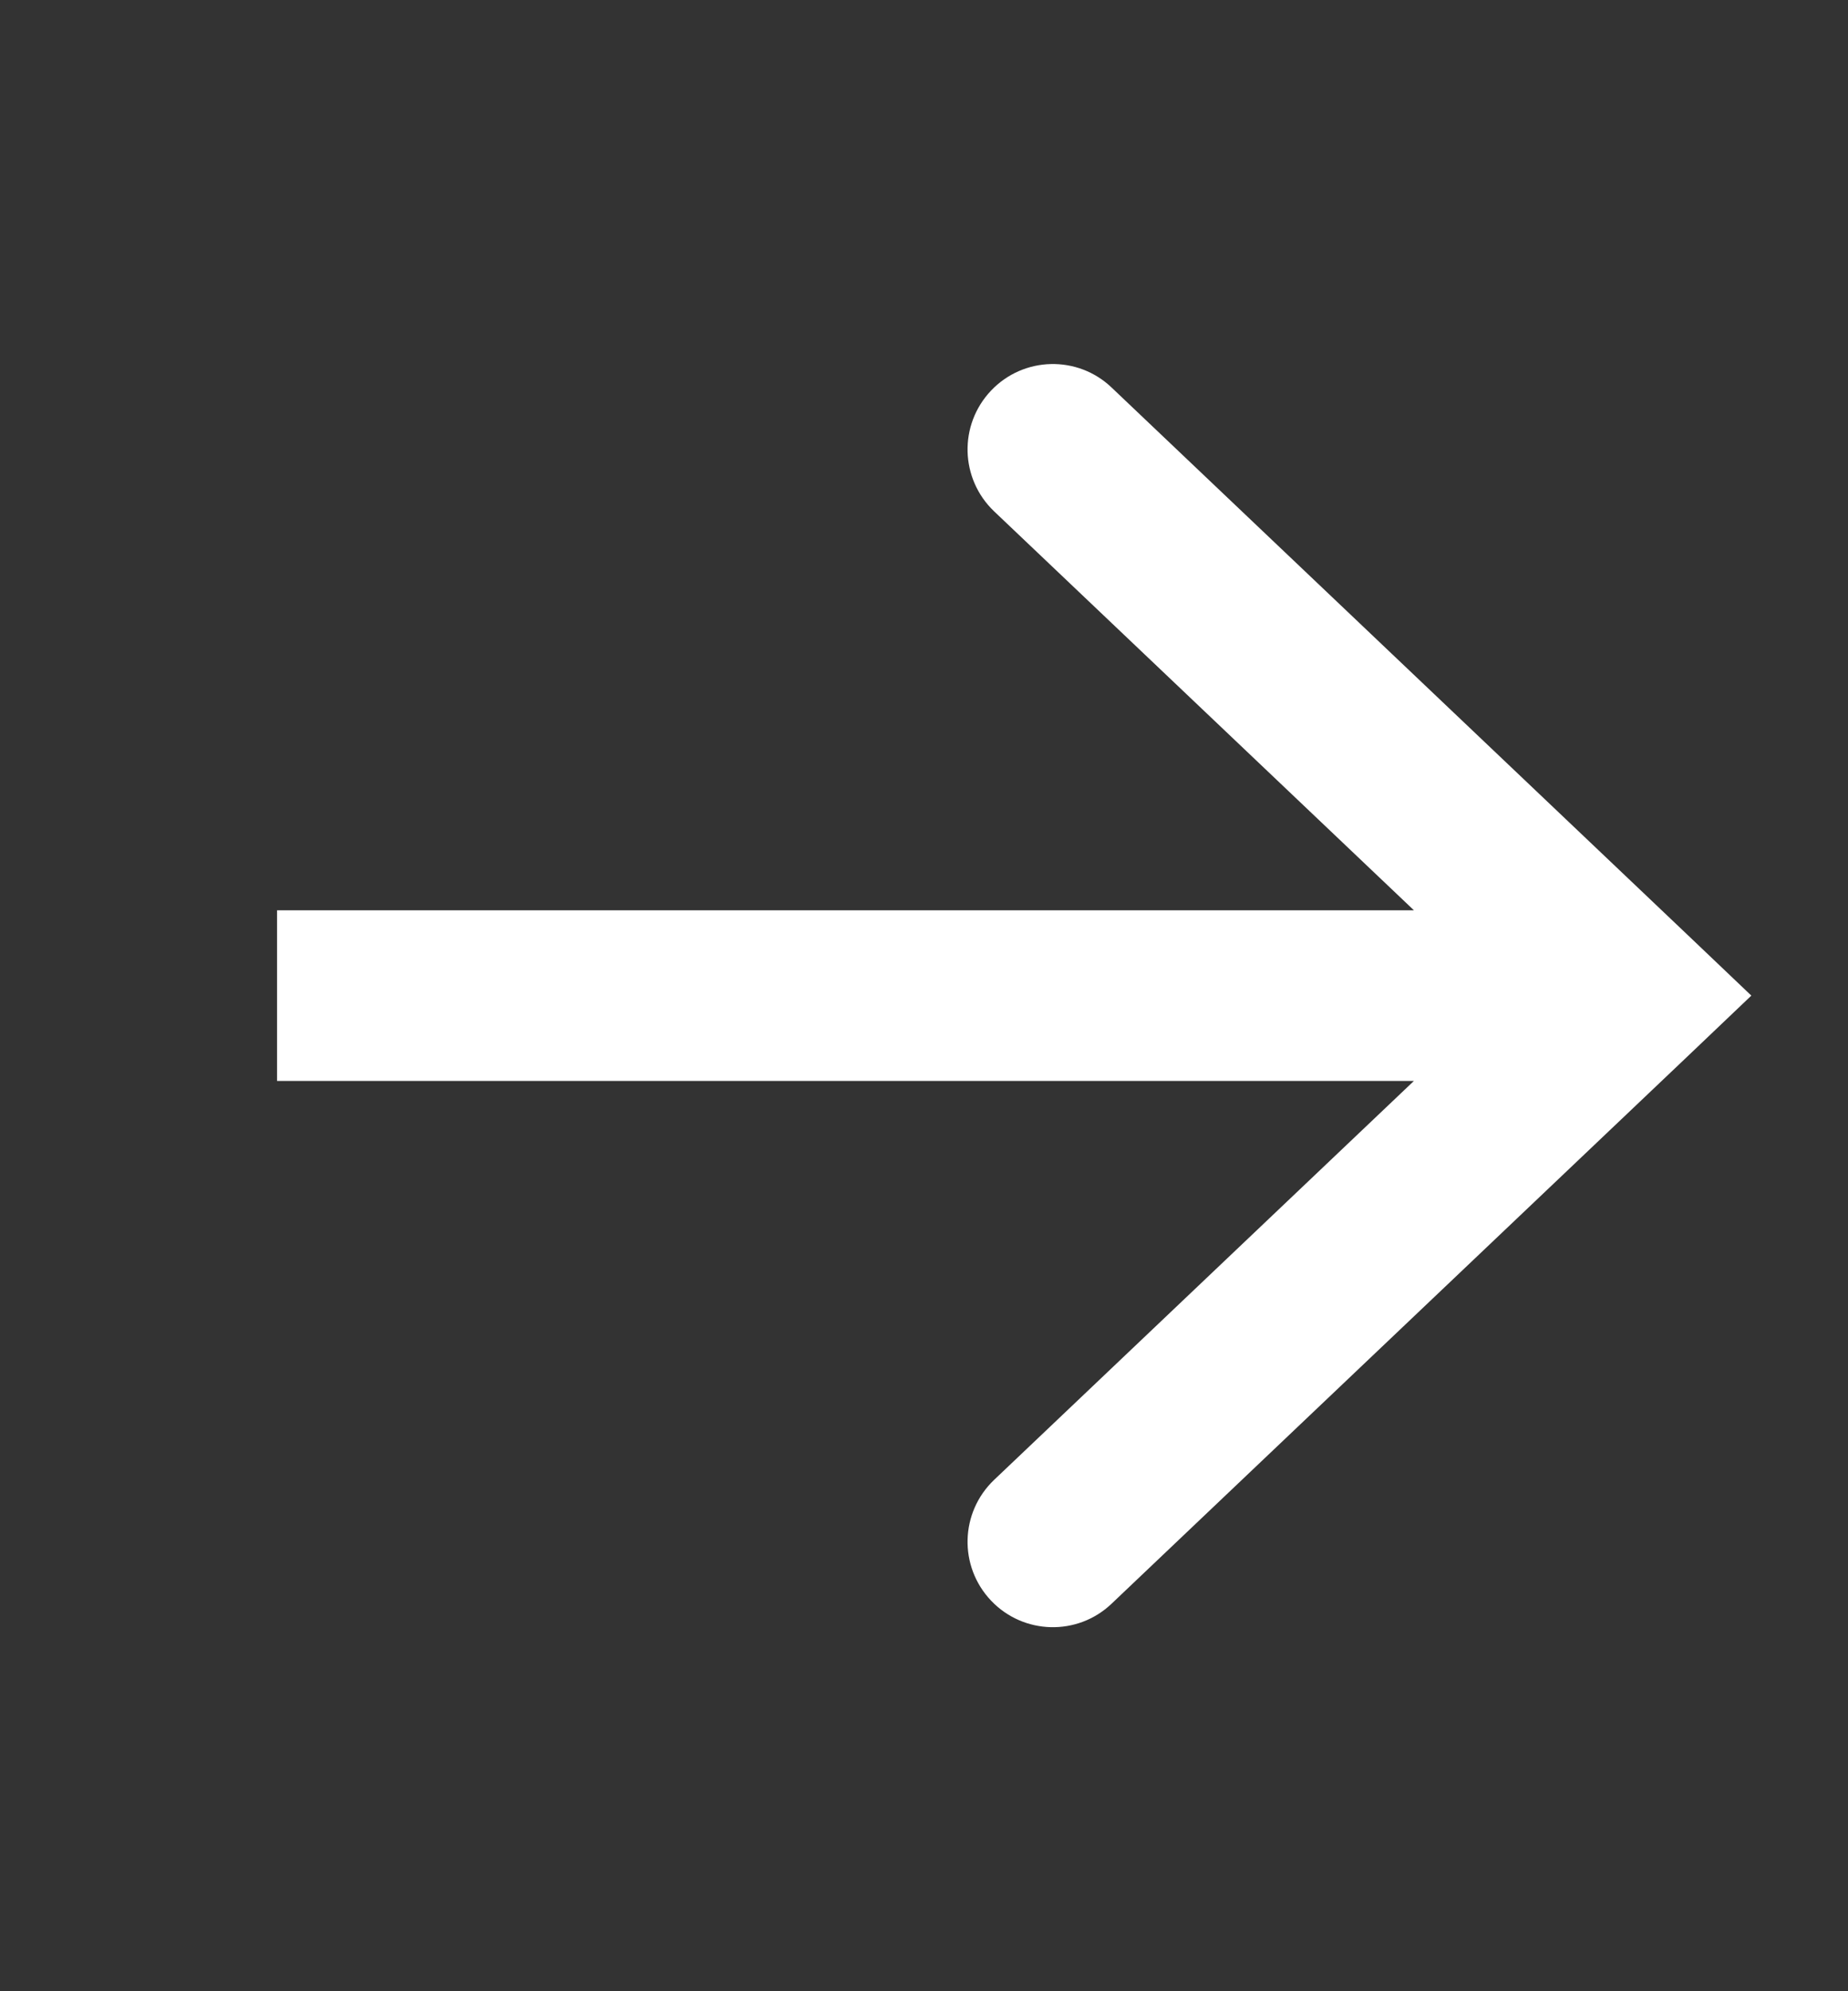 <?xml version="1.0" encoding="UTF-8"?> <svg xmlns="http://www.w3.org/2000/svg" width="13" height="14" viewBox="0 0 13 14" fill="none"><rect x="0" y="0" width="13" height="14" fill="#333333" stroke="none"/><path d="M11.449 7L11.863 7.435L12.32 7L11.863 6.565L11.449 7ZM7.82 2.725C7.58 2.496 7.2 2.506 6.972 2.746C6.743 2.987 6.753 3.366 6.993 3.595L7.82 2.725ZM6.993 10.405C6.753 10.634 6.743 11.013 6.972 11.254C7.2 11.494 7.58 11.504 7.82 11.275L6.993 10.405ZM1.949 7.6L11.449 7.6V6.4H1.949V7.6ZM11.863 6.565L7.82 2.725L6.993 3.595L11.036 7.435L11.863 6.565ZM11.036 6.565L6.993 10.405L7.82 11.275L11.863 7.435L11.036 6.565Z" fill="white"></path></svg> 